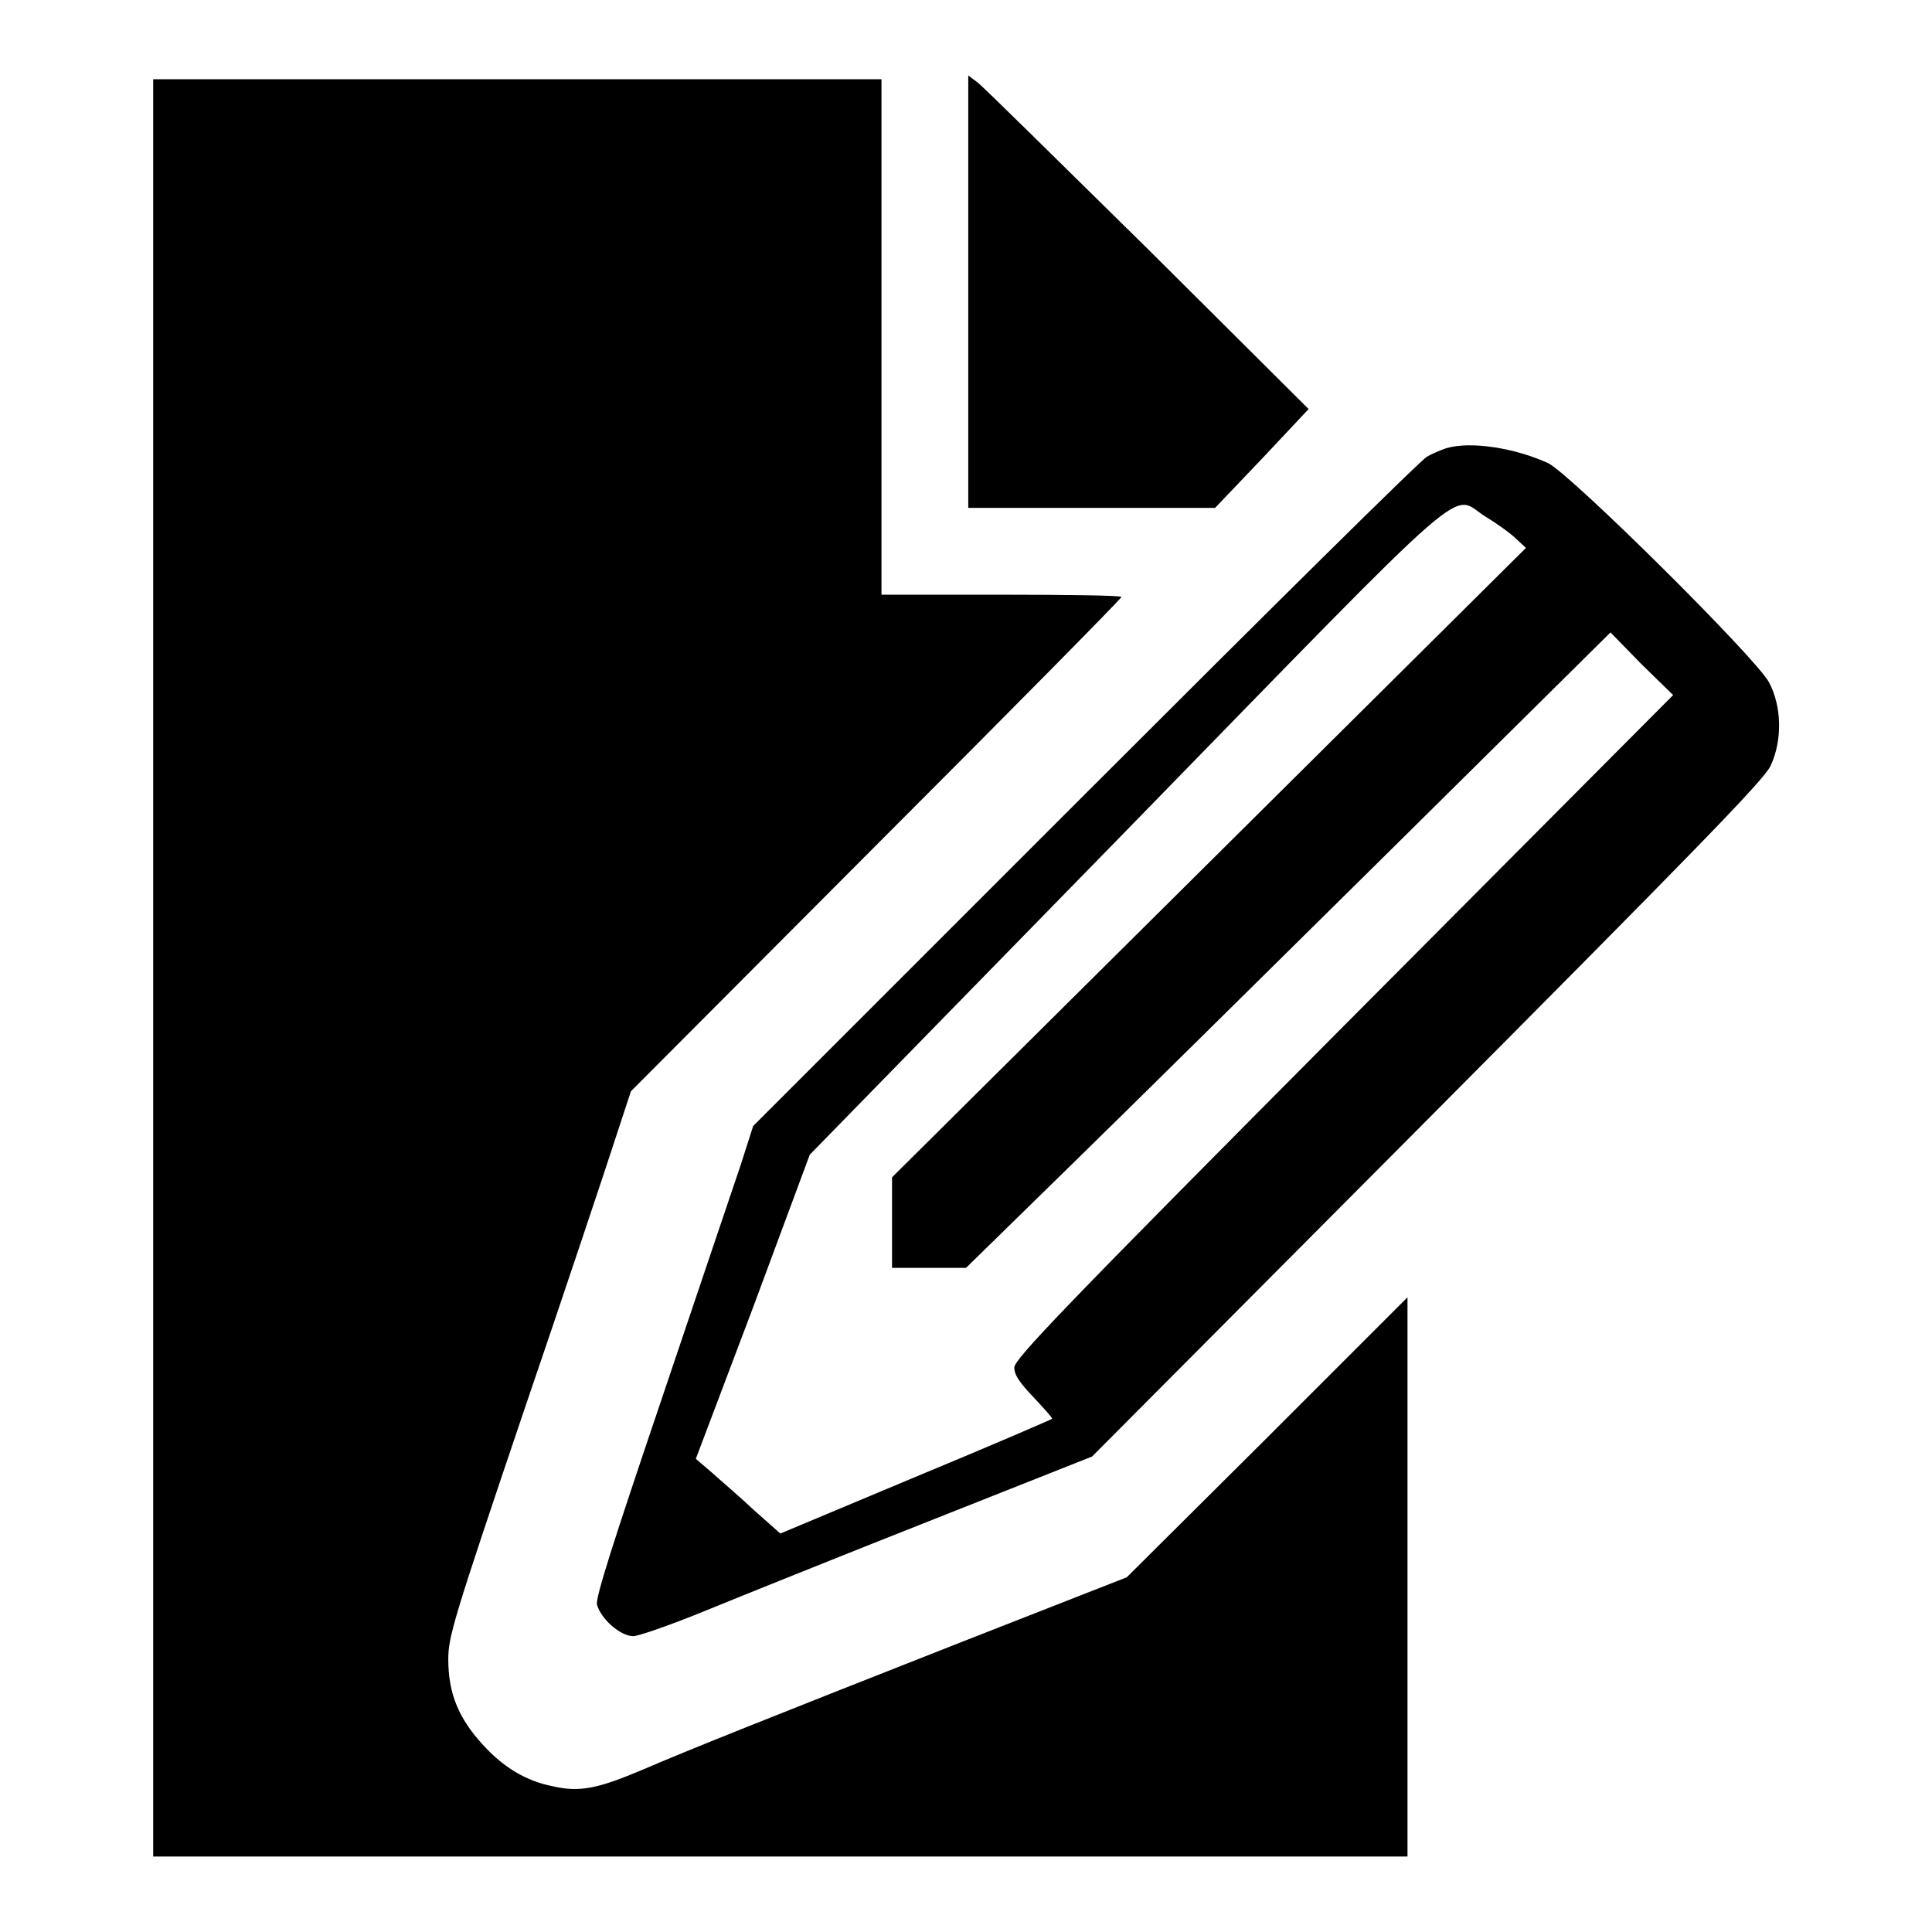<?xml version="1.0" encoding="utf-8"?>
<!-- Svg Vector Icons : http://www.onlinewebfonts.com/icon -->
<!DOCTYPE svg PUBLIC "-//W3C//DTD SVG 1.1//EN" "http://www.w3.org/Graphics/SVG/1.1/DTD/svg11.dtd">
<svg version="1.1" xmlns="http://www.w3.org/2000/svg" xmlns:xlink="http://www.w3.org/1999/xlink" x="0px" y="0px" viewBox="0 0 256 256" enable-background="new 0 0 256 256" xml:space="preserve">
<g><g><g><path fill="#000000" d="M128.3,38.6v28.7h16.3H161l6.2-6.5l6.2-6.6L152.1,33c-11.8-11.6-21.9-21.6-22.6-22.1l-1.2-0.9L128.3,38.6L128.3,38.6z"/><path fill="#000000" d="M20.3,128.3V246h83.1h83.1v-37v-37.1l-18.6,18.6L149.3,209l-21.7,8.5c-25.9,10.2-36.2,14.3-42.7,17.1c-5.7,2.4-8.1,2.9-11.6,2.1c-3.6-0.7-6.6-2.5-9.4-5.6c-3.1-3.4-4.5-6.7-4.5-11.2c0-3,0.6-5.1,9.9-32.6c5.5-16.1,10.9-32.3,12.1-36l2.2-6.7l32.5-32.6c17.9-17.9,32.5-32.7,32.5-32.9c0-0.2-7.2-0.3-15.9-0.3h-15.9V44.7V10.5H68.5H20.3V128.3z"/><path fill="#000000" d="M191.6,59.4c-0.6,0.2-1.8,0.7-2.5,1.1c-0.8,0.4-21.1,20.5-45.3,44.7l-44,44l-1.7,5.3c-1,2.9-5.7,16.9-10.5,31.1c-6.3,18.6-8.7,26.1-8.5,27c0.5,1.9,3.1,4.2,4.8,4.2c0.7,0,5-1.5,9.4-3.3c4.4-1.8,17.8-7.2,29.7-11.9l21.7-8.6l44.4-44.6c35.2-35.4,44.6-45,45.5-46.9c1.6-3.4,1.5-7.9-0.2-11.1c-1.8-3.3-25.9-27.2-29.2-29C200.9,59.4,194.9,58.4,191.6,59.4z M196.9,68.5c1.5,0.9,3.3,2.2,4,2.9l1.3,1.2l-42,41.7l-42,41.7v6v6h4.9h4.9l13.8-13.5c7.6-7.4,26.8-26.4,42.7-42.1l28.9-28.6l4.1,4.2l4.2,4.1L178,136c-37.1,37.3-43.6,44.1-43.6,45.2c0,1,0.7,2,2.6,4c1.4,1.5,2.5,2.7,2.4,2.8c-0.1,0.1-8.2,3.6-18.1,7.7l-17.9,7.5l-3.5-3.1c-1.9-1.8-4.5-4-5.6-5l-2.1-1.8l7.6-20.1l7.5-20.2l42-43C196.6,61.5,192,65.5,196.9,68.5z"/></g></g></g>
</svg>